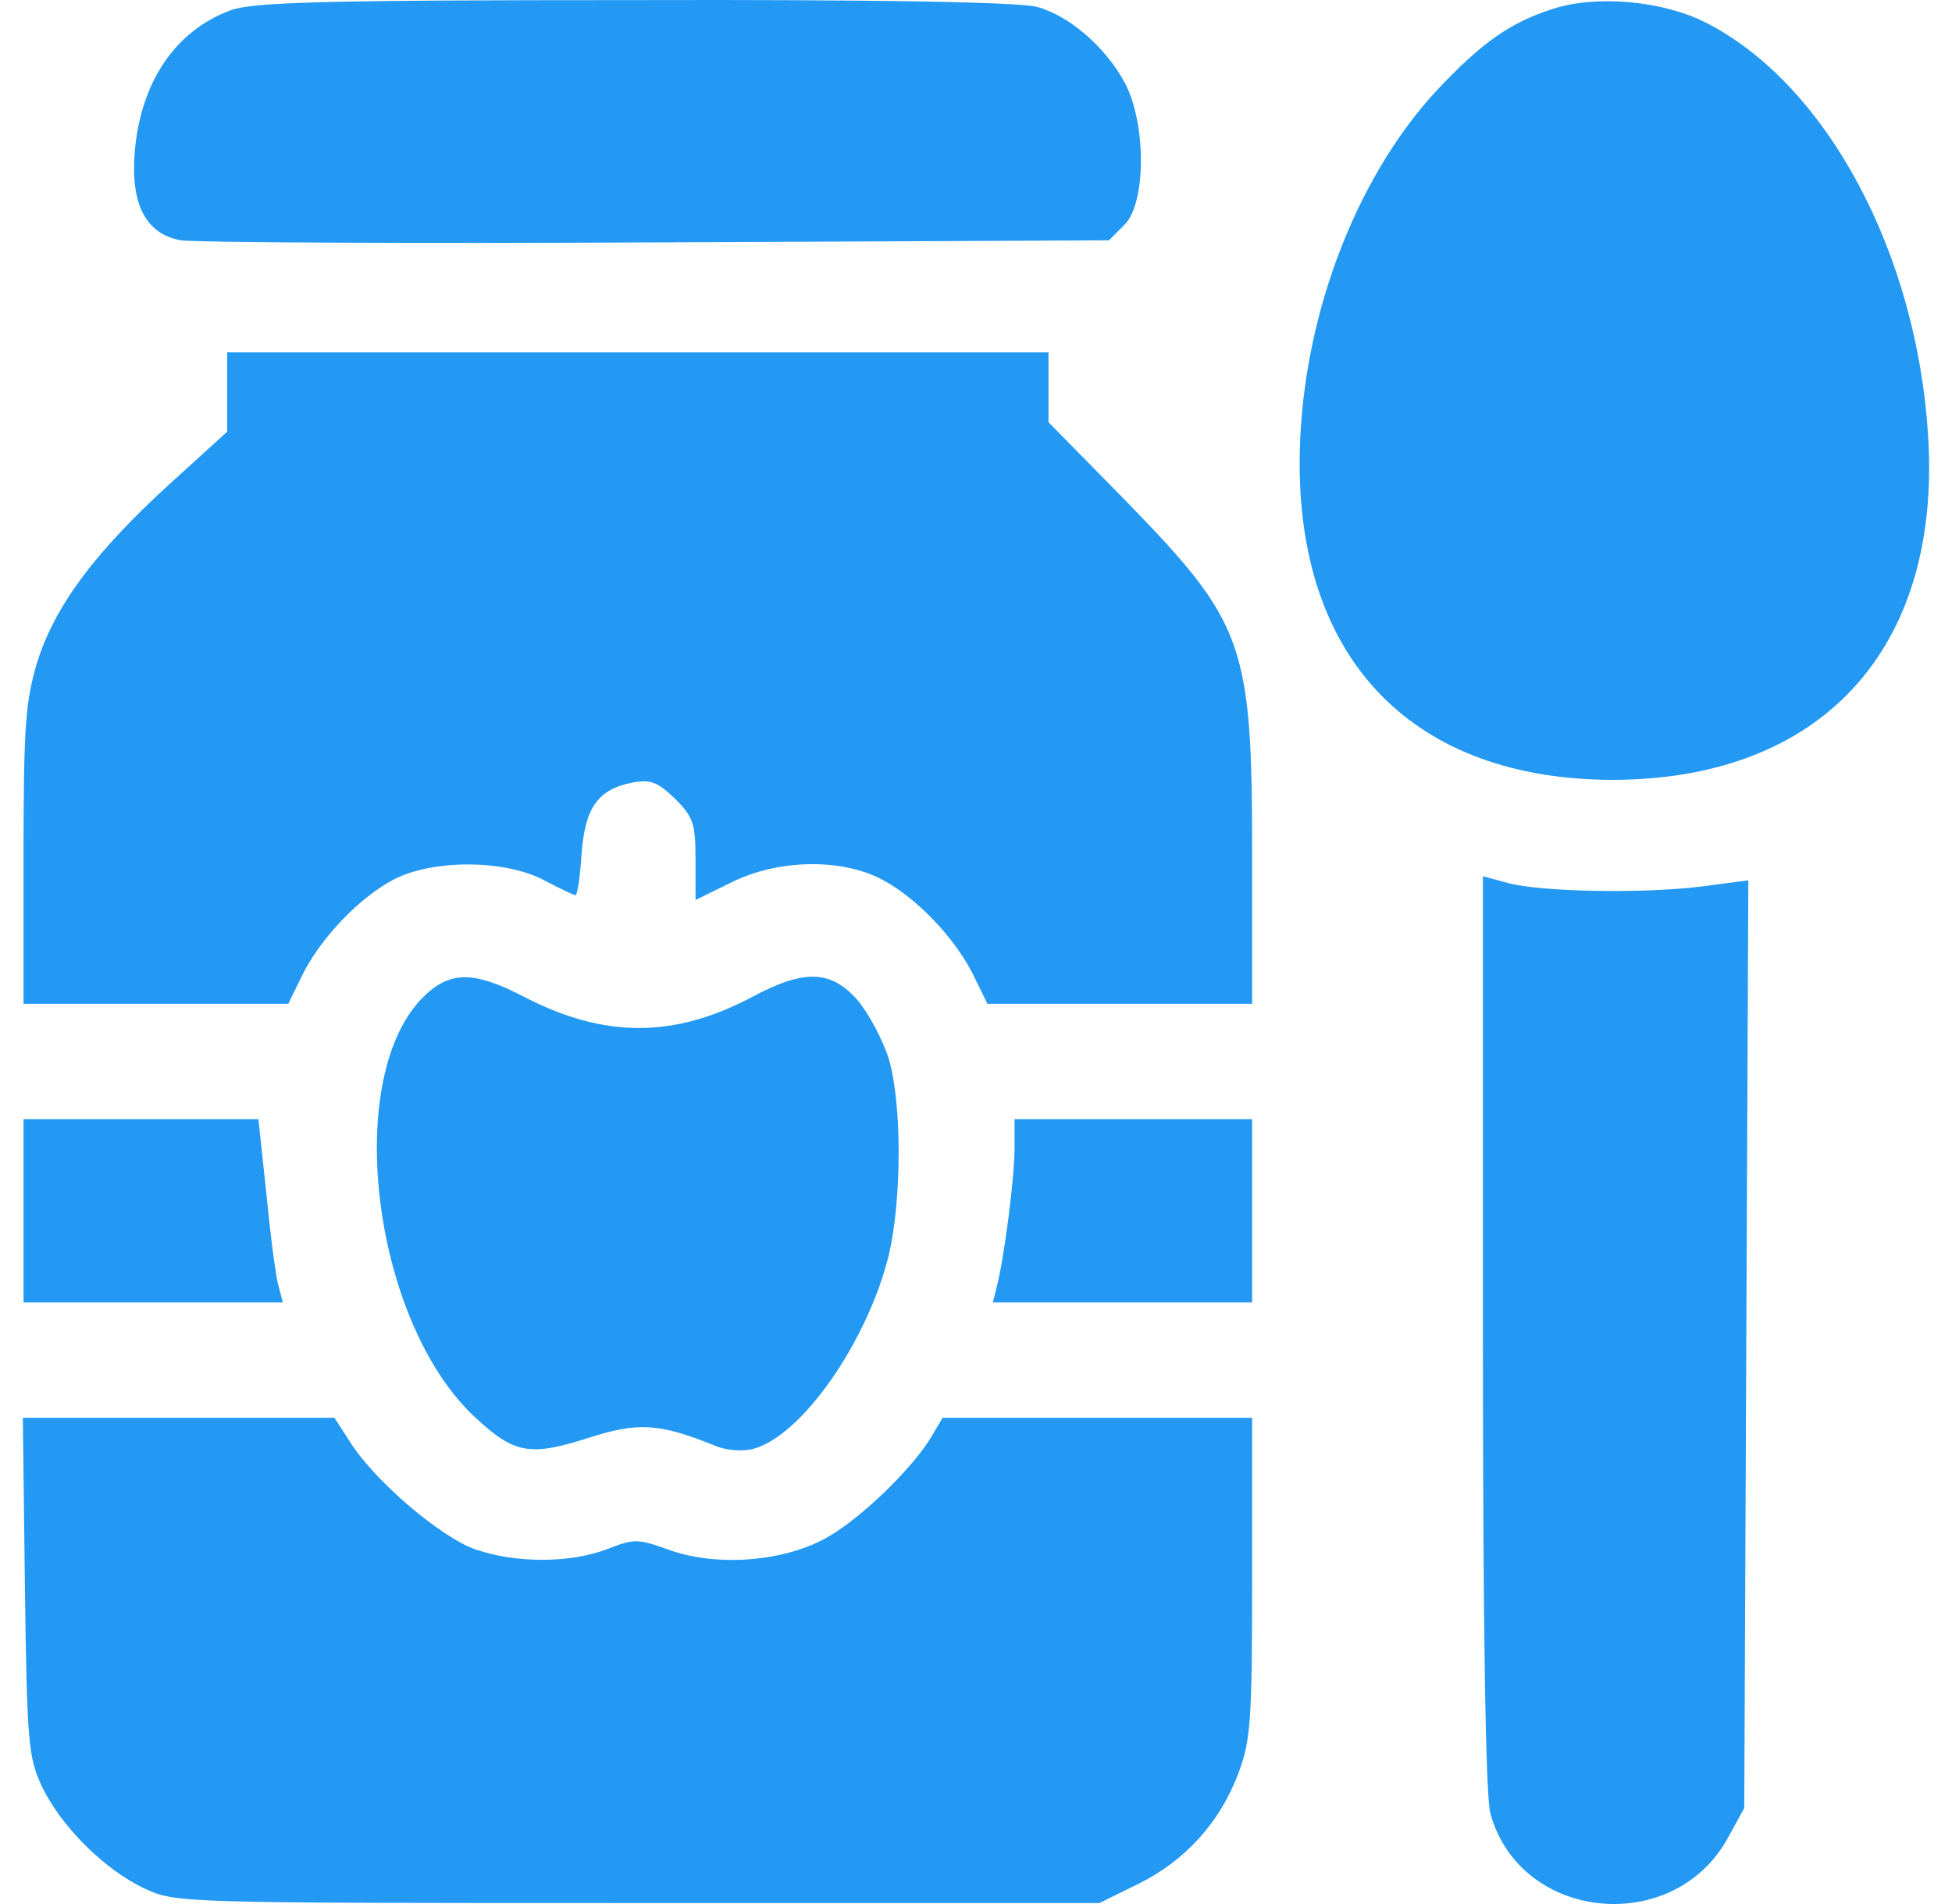 <svg width="82" height="80" viewBox="0 0 82 80" fill="none" xmlns="http://www.w3.org/2000/svg">
<path d="M9.686 0.432C7.376 1.287 5.922 3.426 5.665 6.335C5.466 8.559 6.122 9.842 7.604 10.098C8.118 10.184 17.1 10.241 27.564 10.184L46.583 10.098L47.239 9.443C48.152 8.53 48.152 5.222 47.268 3.512C46.469 2 44.93 0.66 43.561 0.289C42.848 0.09 36.889 -0.024 26.652 0.004C13.564 0.004 10.627 0.09 9.686 0.432Z" fill="#2399F3"/>
<path d="M65.232 0.375C63.435 0.945 62.238 1.801 60.384 3.768C56.849 7.561 54.596 13.663 54.596 19.48C54.596 27.834 59.443 32.739 67.713 32.767C76.495 32.767 81.542 27.293 81 18.368C80.544 10.64 76.723 3.512 71.647 0.945C69.851 0.033 67.057 -0.224 65.232 0.375Z" fill="#2399F3"/>
<path d="M9.543 18.14L7.063 20.392C3.954 23.244 2.301 25.468 1.559 27.834C1.075 29.46 0.989 30.486 0.989 35.932V42.177H12.11L12.708 40.951C13.478 39.411 15.075 37.729 16.529 36.959C18.155 36.104 21.206 36.104 22.86 36.987C23.515 37.33 24.114 37.615 24.171 37.615C24.257 37.615 24.371 36.845 24.428 35.904C24.57 33.937 25.112 33.167 26.566 32.881C27.336 32.739 27.621 32.853 28.363 33.566C29.133 34.336 29.218 34.621 29.218 36.132V37.814L30.729 37.073C32.668 36.104 35.349 36.047 37.06 36.959C38.514 37.729 40.111 39.411 40.88 40.951L41.479 42.177H52.6V35.961C52.6 27.036 52.286 26.181 47.296 21.048L44.046 17.74V14.803H9.543V18.14Z" fill="#2399F3"/>
<path d="M62.295 55.95C62.295 68.439 62.409 75.482 62.608 76.195C63.863 80.757 70.364 81.384 72.617 77.164L73.273 75.967L73.444 36.987L71.505 37.244C68.996 37.558 64.719 37.472 63.35 37.102L62.295 36.816V55.95Z" fill="#2399F3"/>
<path d="M17.67 42.006C14.391 45.513 15.702 55.636 19.98 59.571C21.605 61.082 22.261 61.196 24.684 60.426C26.794 59.742 27.678 59.799 29.96 60.712C30.444 60.94 31.157 60.997 31.613 60.883C33.666 60.369 36.461 56.349 37.345 52.699C37.886 50.332 37.886 46.397 37.345 44.515C37.088 43.688 36.489 42.576 36.033 42.035C34.921 40.751 33.781 40.723 31.642 41.864C28.334 43.631 25.397 43.631 22.033 41.892C19.837 40.751 18.839 40.78 17.67 42.006Z" fill="#2399F3"/>
<path d="M0.989 54.723H11.881L11.71 54.068C11.596 53.725 11.368 51.986 11.197 50.218L10.855 47.025H0.989V54.723Z" fill="#2399F3"/>
<path d="M42.62 48.222C42.62 49.477 42.192 52.813 41.879 54.039L41.708 54.723H52.6V47.025H42.62V48.222Z" fill="#2399F3"/>
<path d="M1.046 66.614C1.132 73.144 1.189 73.799 1.73 74.997C2.529 76.708 4.382 78.561 6.093 79.36C7.405 79.959 7.547 79.959 26.794 79.959H46.184L47.809 79.16C49.777 78.191 51.26 76.565 52.03 74.484C52.543 73.115 52.6 72.26 52.6 66.272V59.571H39.597L39.141 60.341C38.371 61.652 36.233 63.734 34.807 64.561C33.011 65.616 30.159 65.844 28.135 65.131C26.794 64.646 26.652 64.646 25.54 65.074C24.029 65.673 21.719 65.701 19.98 65.103C18.497 64.589 15.674 62.166 14.676 60.54L14.049 59.571H0.96L1.046 66.614Z" fill="#2399F3"/>
</svg>
